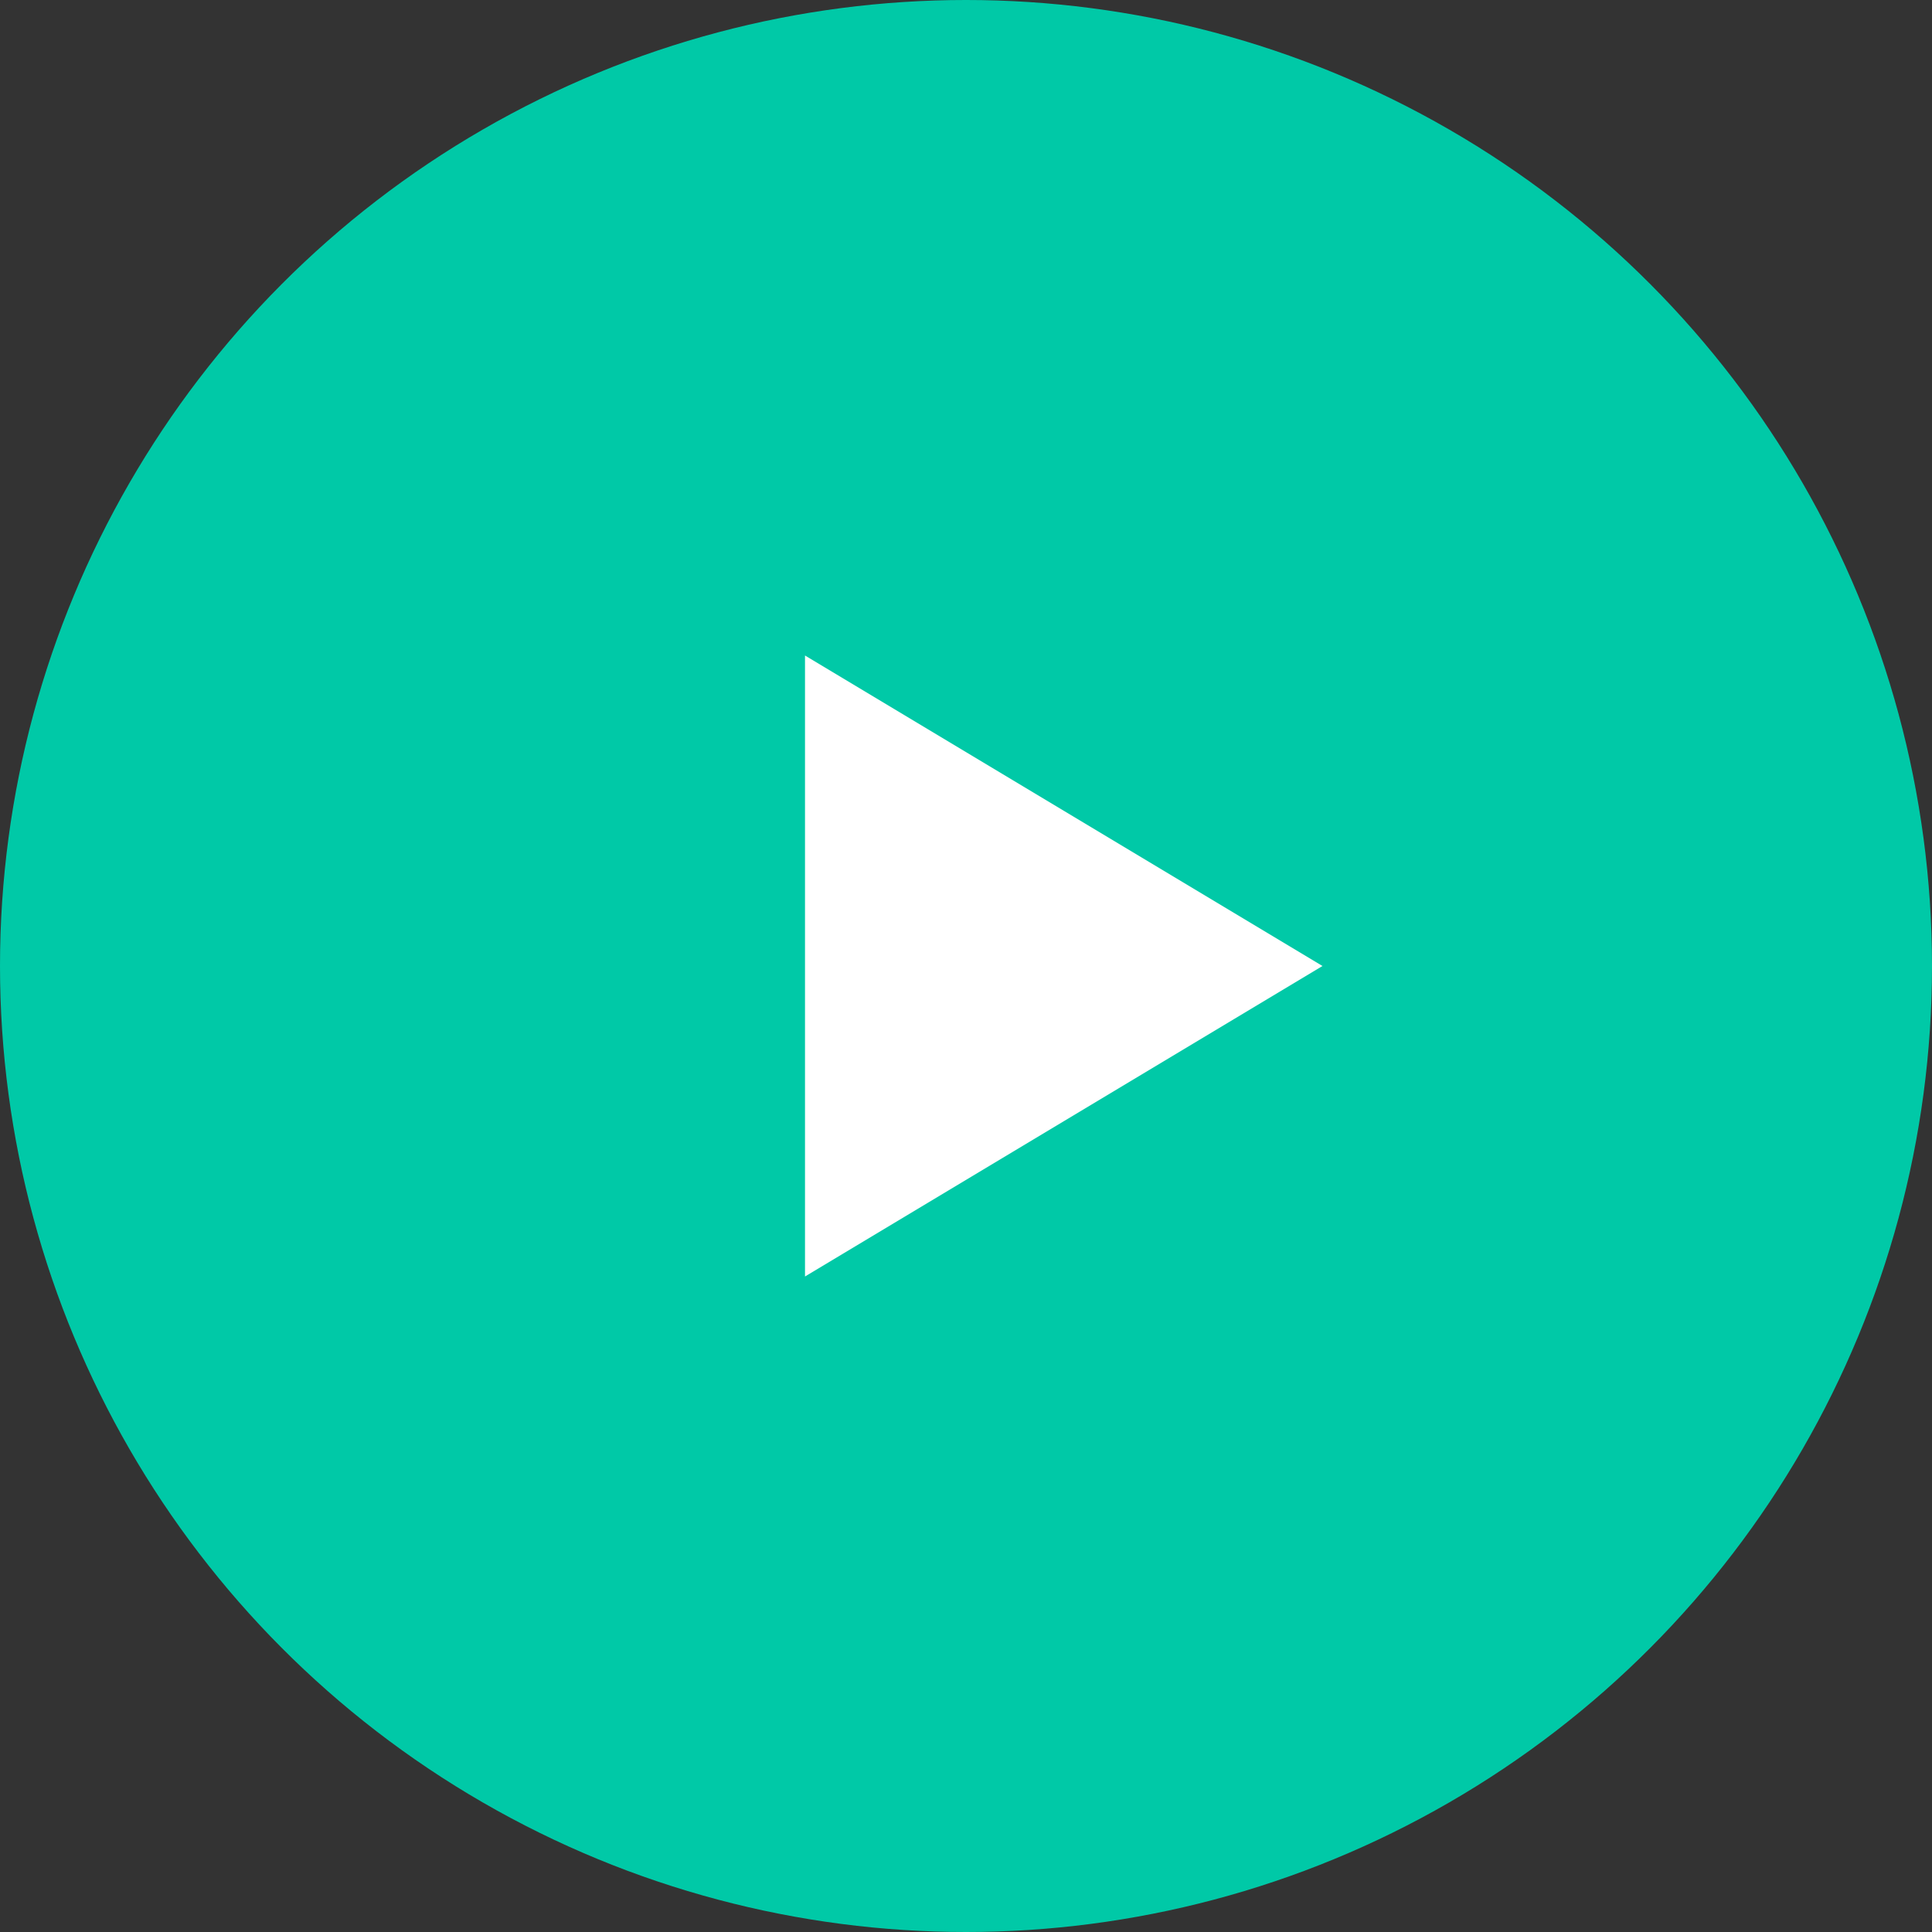 <?xml version="1.0" encoding="UTF-8"?>
<svg width="84" height="84" viewBox="0 0 84 84" xmlns="http://www.w3.org/2000/svg">
  <rect x="0" y="0" width="84" height="84" fill="#333333" stroke="none"/>
  <!-- Circle background -->
  <circle cx="42" cy="42" r="42" fill="#00c9a7"/>

  <!-- Play Triangle - slightly offset to appear visually centered -->
  <path d="M35 28.5v27l22.5-13.5z" fill="#ffffff" />
</svg>
